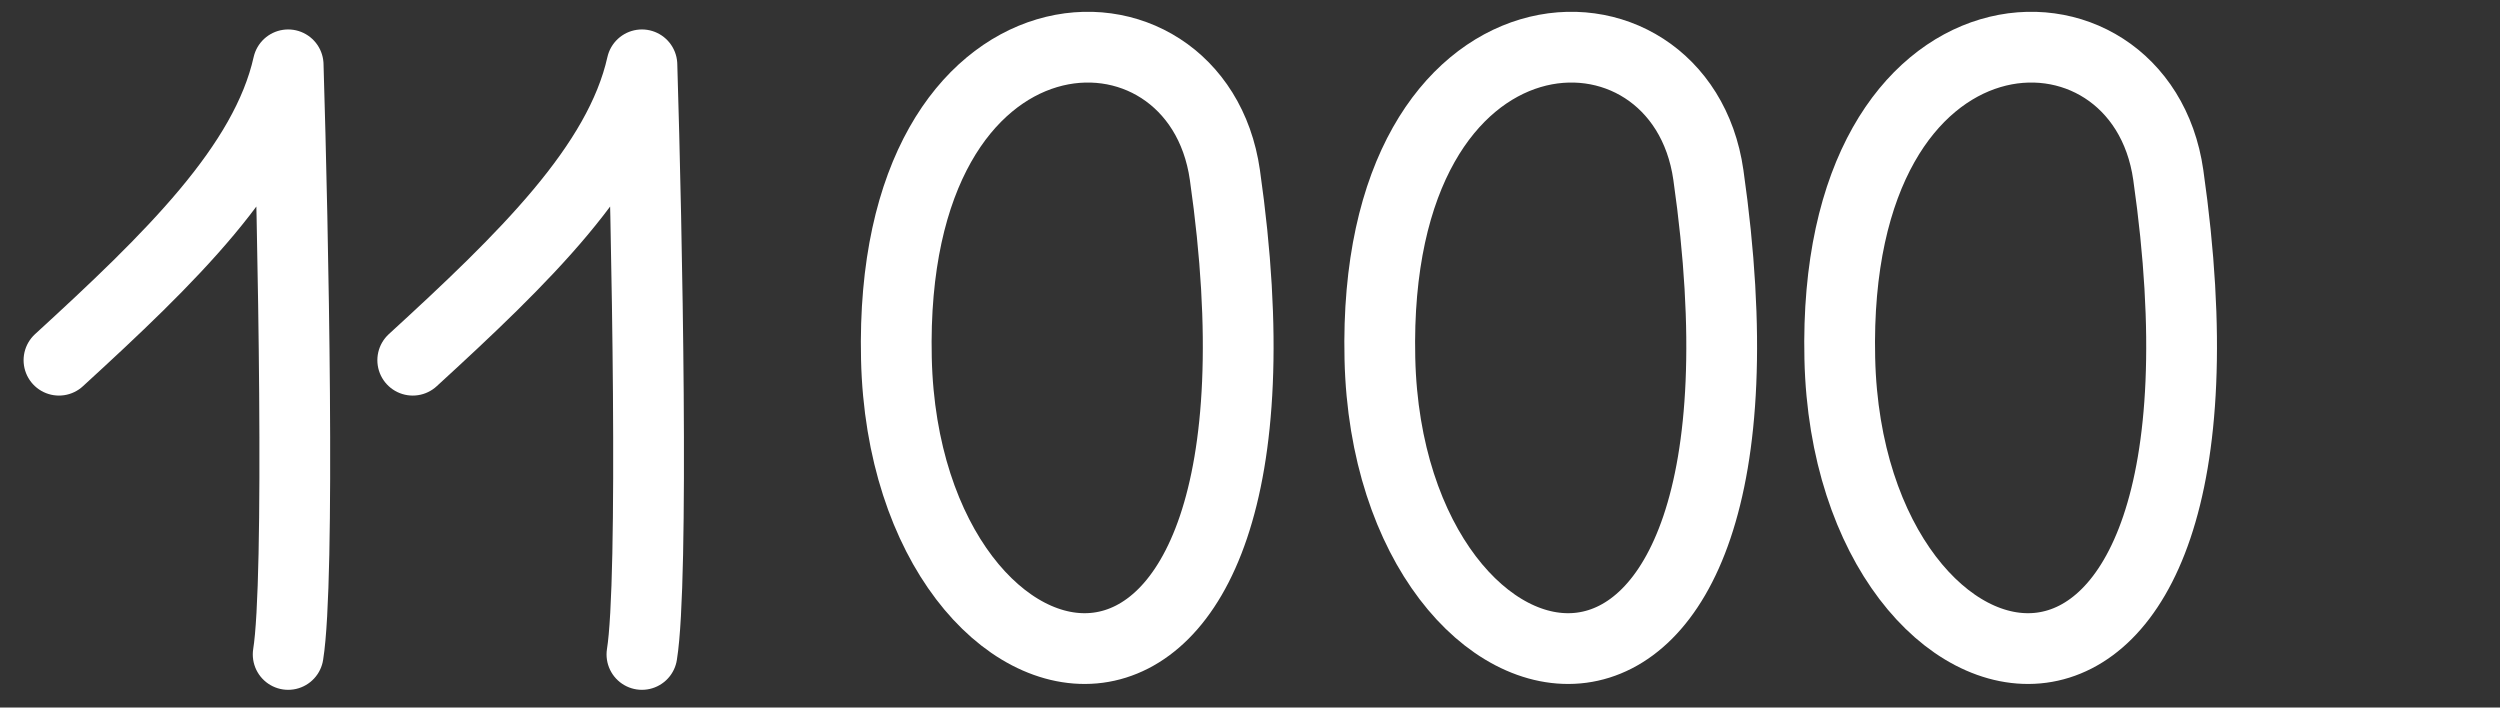 <?xml version="1.0" encoding="UTF-8"?> <svg xmlns="http://www.w3.org/2000/svg" width="212" height="60" viewBox="0 0 212 60" fill="none"><rect x="0" y="0" width="212" height="60" fill="#333333" stroke="none"/><path d="M144.871 14.839C142.497 -1.796 116.294 -1.254 117.015 30.407C117.735 62.069 152.646 69.313 144.871 14.839Z" stroke="white" stroke-width="6" stroke-linecap="round"></path><path d="M103.871 14.839C101.497 -1.796 75.294 -1.254 76.015 30.407C76.735 62.069 111.646 69.313 103.871 14.839Z" stroke="white" stroke-width="6" stroke-linecap="round"></path><path d="M183.871 14.839C181.497 -1.796 155.294 -1.254 156.015 30.407C156.735 62.069 191.646 69.313 183.871 14.839Z" stroke="white" stroke-width="6" stroke-linecap="round"></path><path d="M35 30.545C44.451 21.89 52.522 14.044 54.435 5.497C54.861 19.528 55.458 49.172 54.435 55.497" stroke="white" stroke-width="6" stroke-linecap="round" stroke-linejoin="round"></path><path d="M5 30.545C14.451 21.89 22.522 14.044 24.436 5.497C24.861 19.528 25.458 49.172 24.436 55.497" stroke="white" stroke-width="6" stroke-linecap="round" stroke-linejoin="round"></path></svg> 